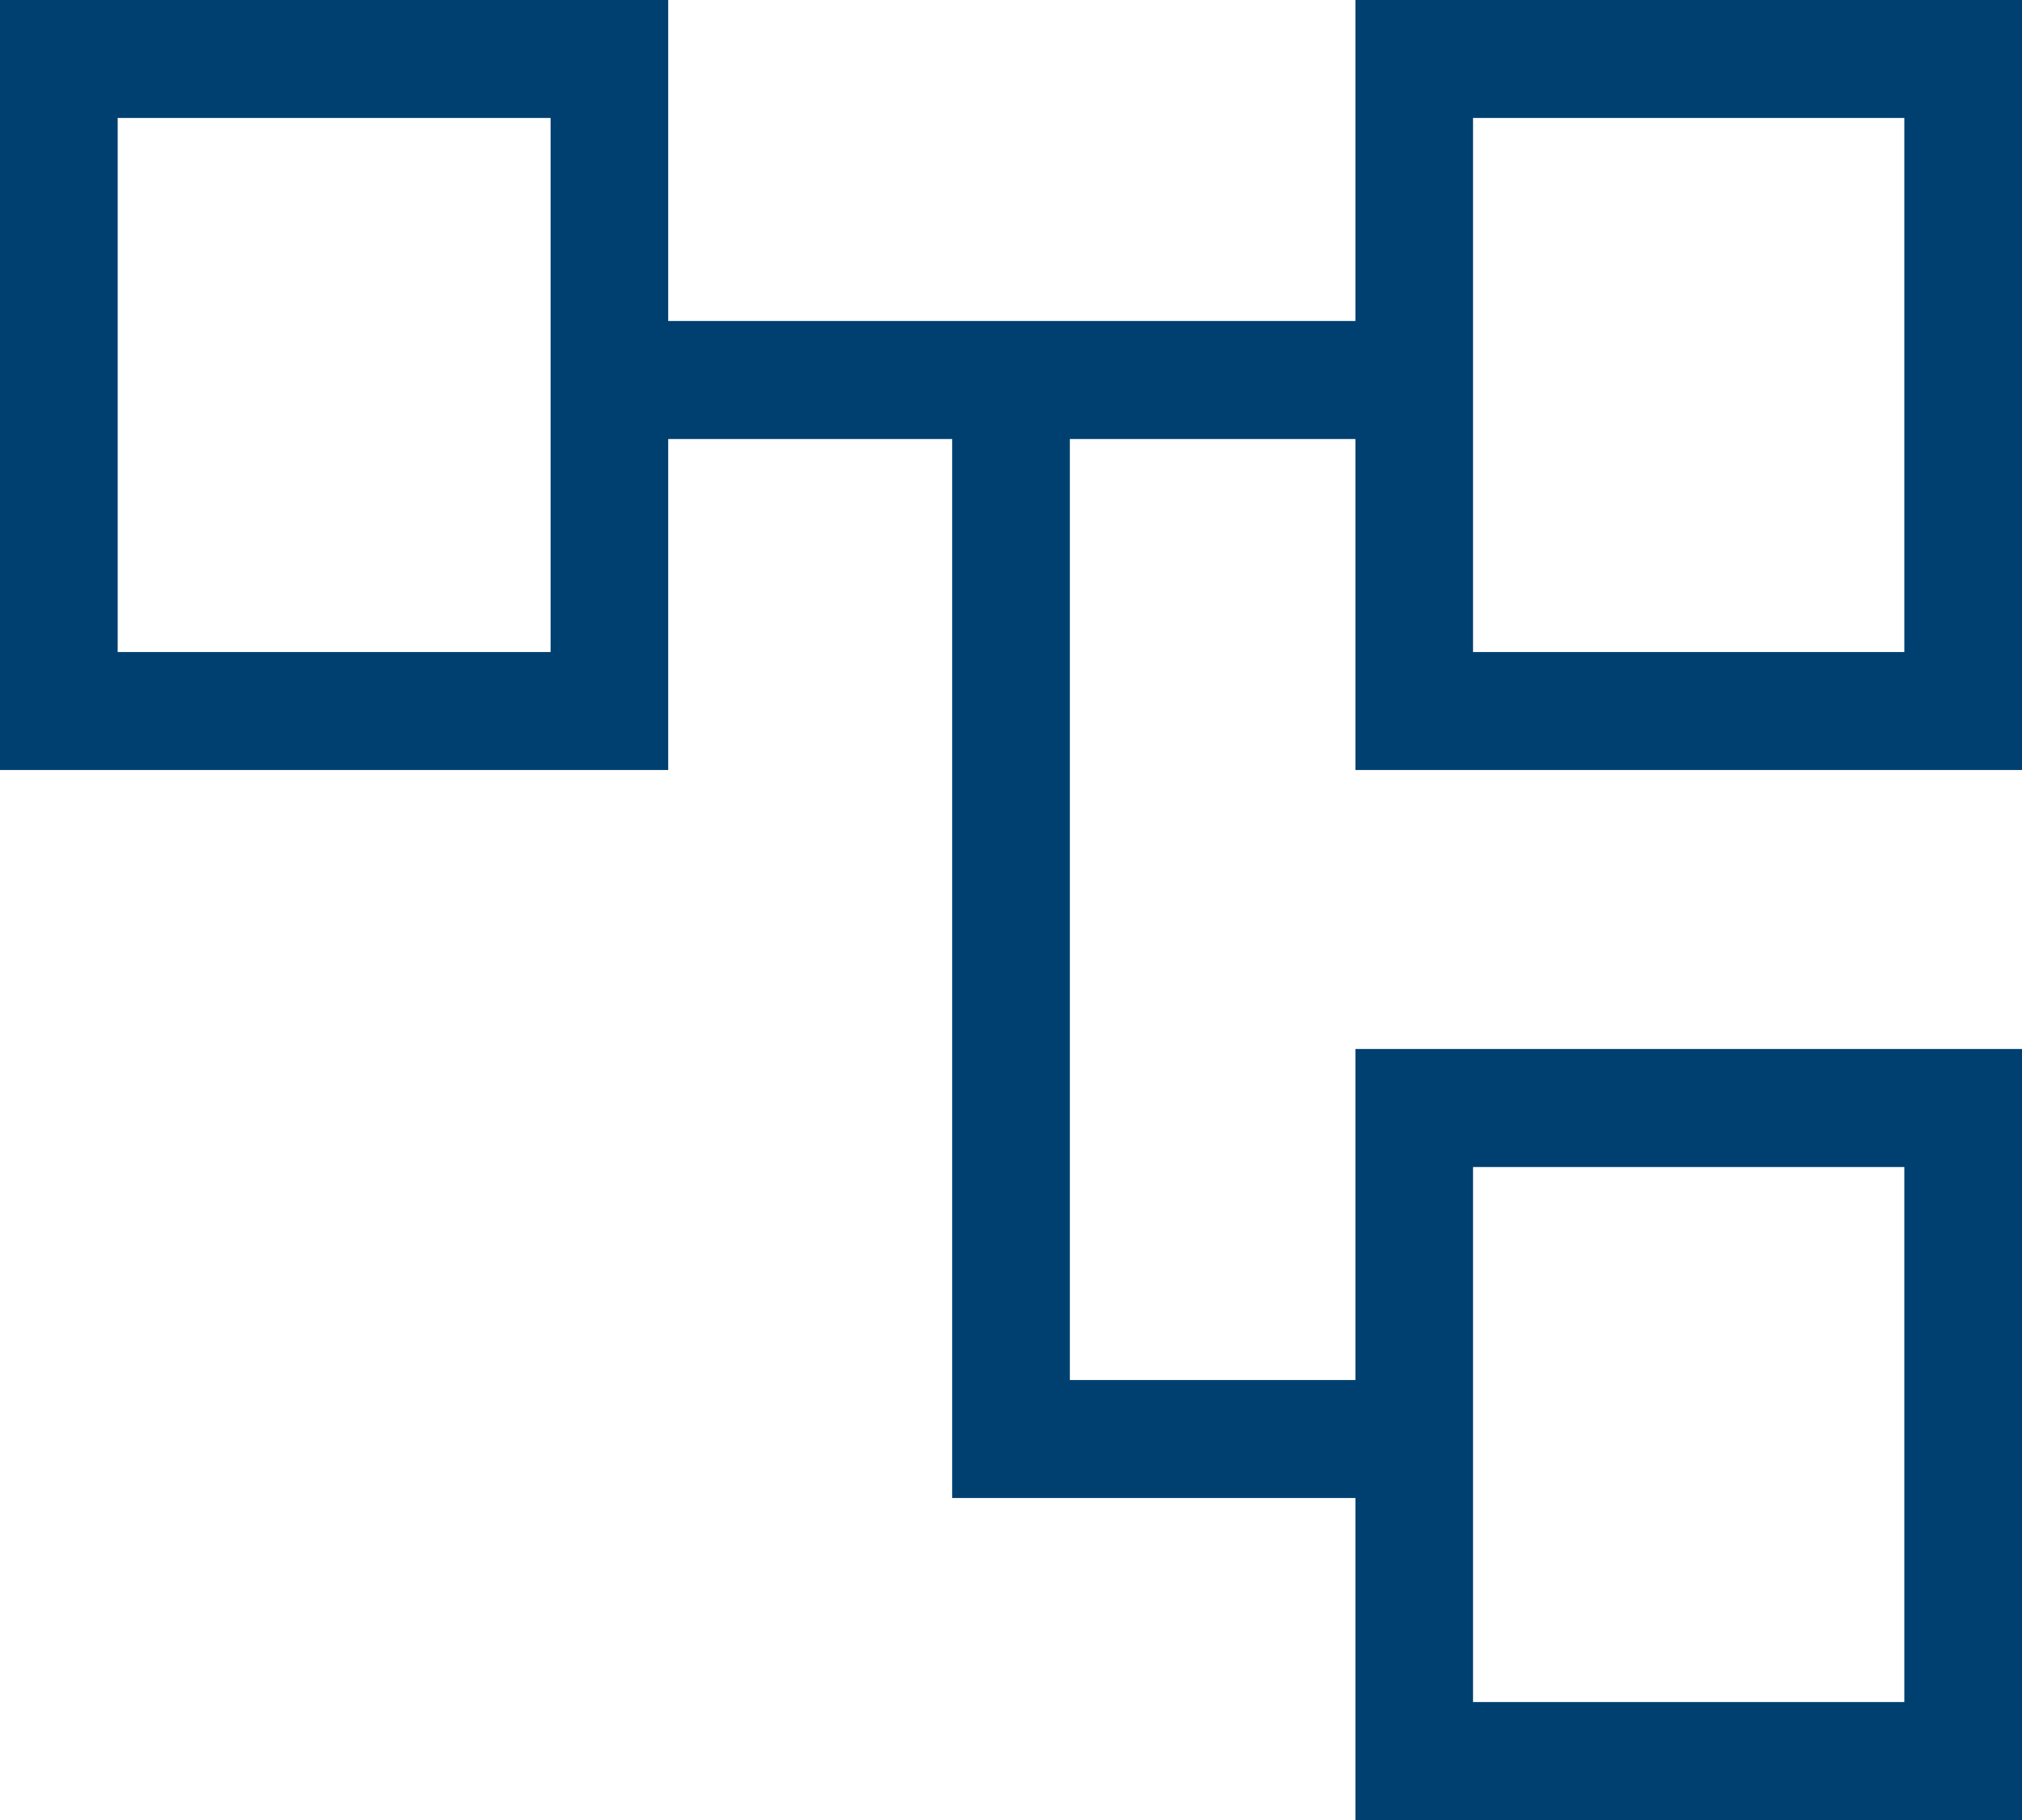 <?xml version="1.0" encoding="UTF-8"?>
<svg width="30px" height="27px" viewBox="0 0 30 27" version="1.1" xmlns="http://www.w3.org/2000/svg" xmlns:xlink="http://www.w3.org/1999/xlink">
    <title>ic-Algemene-Vergadering</title>
    <g id="Wat-doet-BFA" stroke="none" stroke-width="1" fill="none" fill-rule="evenodd">
        <g id="Structuur-and-werking" transform="translate(-1055, -427)" fill="#004070" fill-rule="nonzero">
            <g id="Group-6" transform="translate(1038, 408)">
                <g id="ic-Algemene-Vergadering" transform="translate(17, 19)">
                    <path d="M20.11,27 L20.11,22.223 L14.127,22.223 L14.127,6.513 L9.914,6.513 L9.914,11.423 L0,11.423 L0,0 L9.914,0 L9.914,4.762 L20.11,4.762 L20.11,0 L30,0 L30,11.423 L20.11,11.423 L20.11,6.513 L15.873,6.513 L15.873,20.473 L20.11,20.473 L20.11,15.562 L30,15.562 L30,27 L20.11,27 Z M1.776,1.75 L1.776,9.673 L1.776,1.75 Z M21.886,17.313 L21.886,25.25 L21.886,17.313 Z M21.886,1.75 L21.886,9.673 L21.886,1.75 Z M21.855,9.673 L28.254,9.673 L28.254,1.75 L21.855,1.75 L21.855,9.673 Z M21.855,25.25 L28.254,25.25 L28.254,17.313 L21.855,17.313 L21.855,25.25 Z M1.746,9.673 L8.169,9.673 L8.169,1.75 L1.746,1.75 L1.746,9.673 Z" id="Shape"></path>
                </g>
            </g>
        </g>
    </g>
</svg>